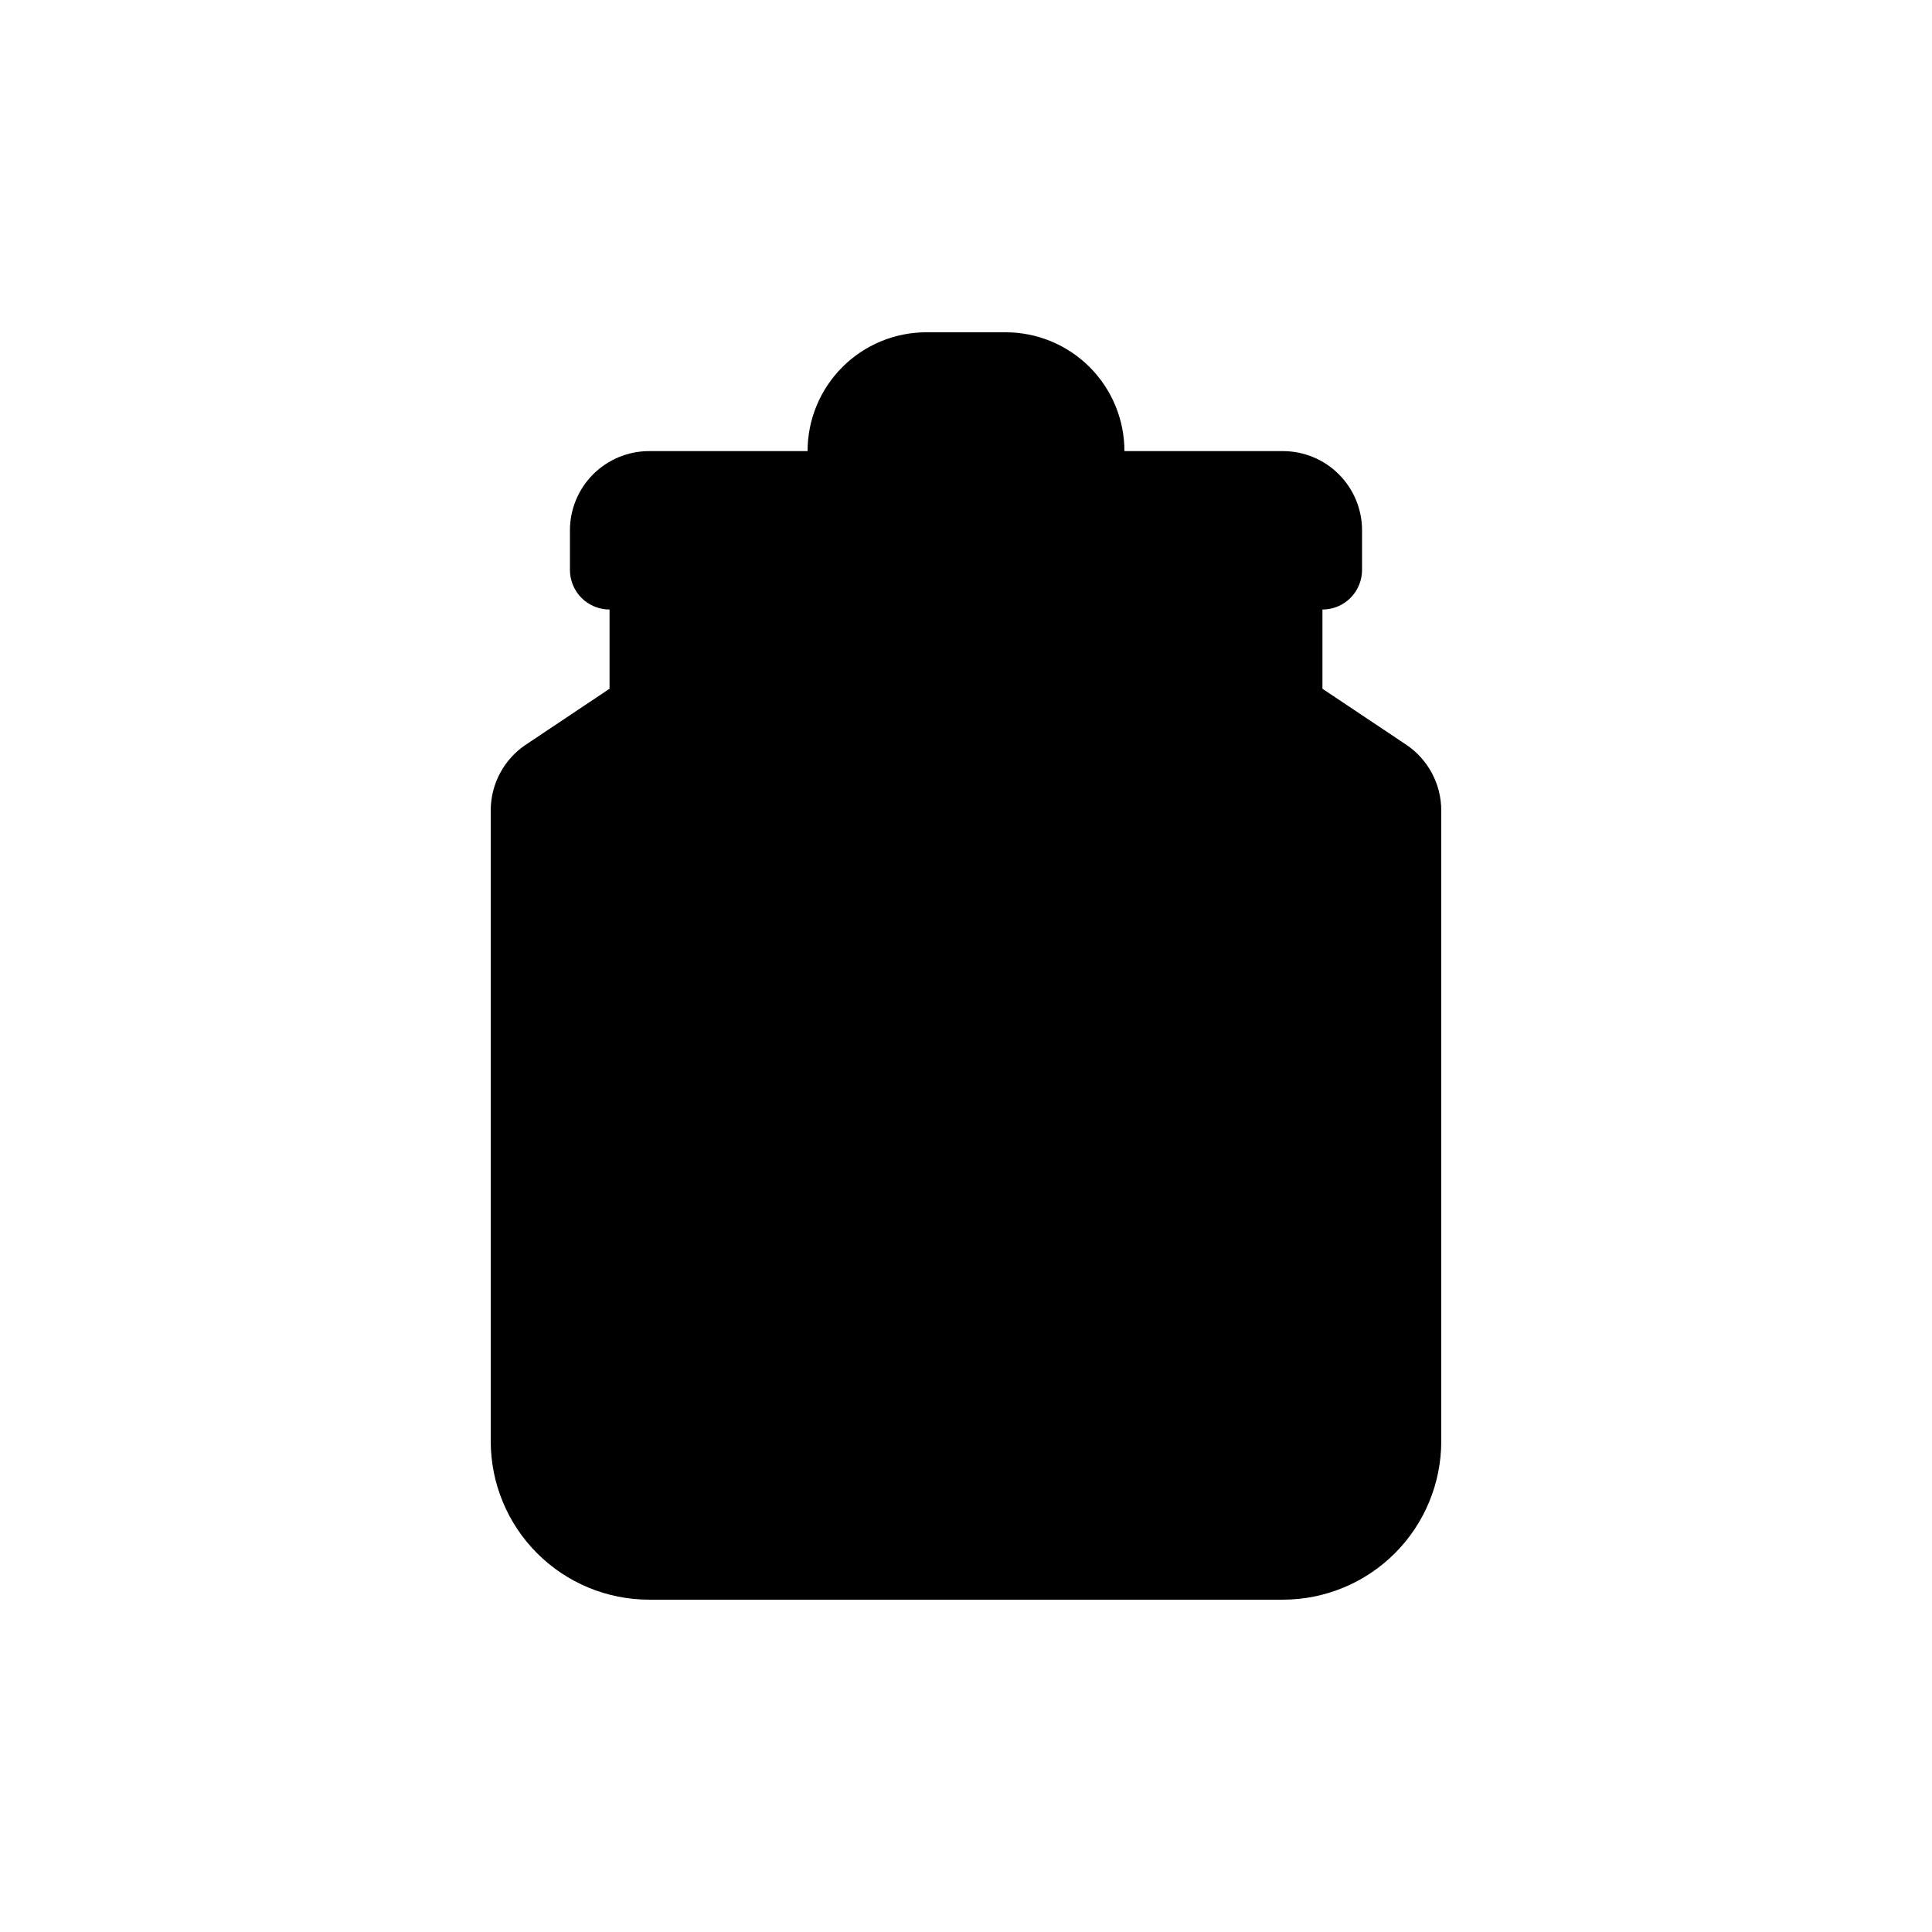 <?xml version="1.0" encoding="UTF-8"?>
<!-- Uploaded to: SVG Repo, www.svgrepo.com, Generator: SVG Repo Mixer Tools -->
<svg fill="#000000" width="800px" height="800px" version="1.1" viewBox="144 144 512 512" xmlns="http://www.w3.org/2000/svg">
 <path d="m516.61 341.32-22.148-14.797v-20.992c2.785 0 5.457-1.105 7.422-3.074 1.969-1.969 3.074-4.641 3.074-7.422v-10.496c0-5.566-2.211-10.906-6.148-14.844-3.934-3.938-9.273-6.148-14.844-6.148h-41.98c0-8.352-3.32-16.359-9.223-22.266-5.906-5.906-13.914-9.223-22.266-9.223h-20.992c-8.352 0-16.363 3.316-22.266 9.223-5.906 5.906-9.223 13.914-9.223 22.266h-41.984c-5.57 0-10.906 2.211-14.844 6.148s-6.148 9.277-6.148 14.844v10.496c0 2.781 1.105 5.453 3.074 7.422s4.637 3.074 7.422 3.074v20.992l-22.148 14.801v-0.004c-5.824 3.887-9.328 10.422-9.34 17.426v167.2c0 11.137 4.422 21.816 12.297 29.688 7.871 7.875 18.551 12.297 29.688 12.297h167.93c11.137 0 21.816-4.422 29.688-12.297 7.875-7.871 12.297-18.551 12.297-29.688v-167.2c-0.012-7.004-3.516-13.539-9.34-17.426z"/>
</svg>